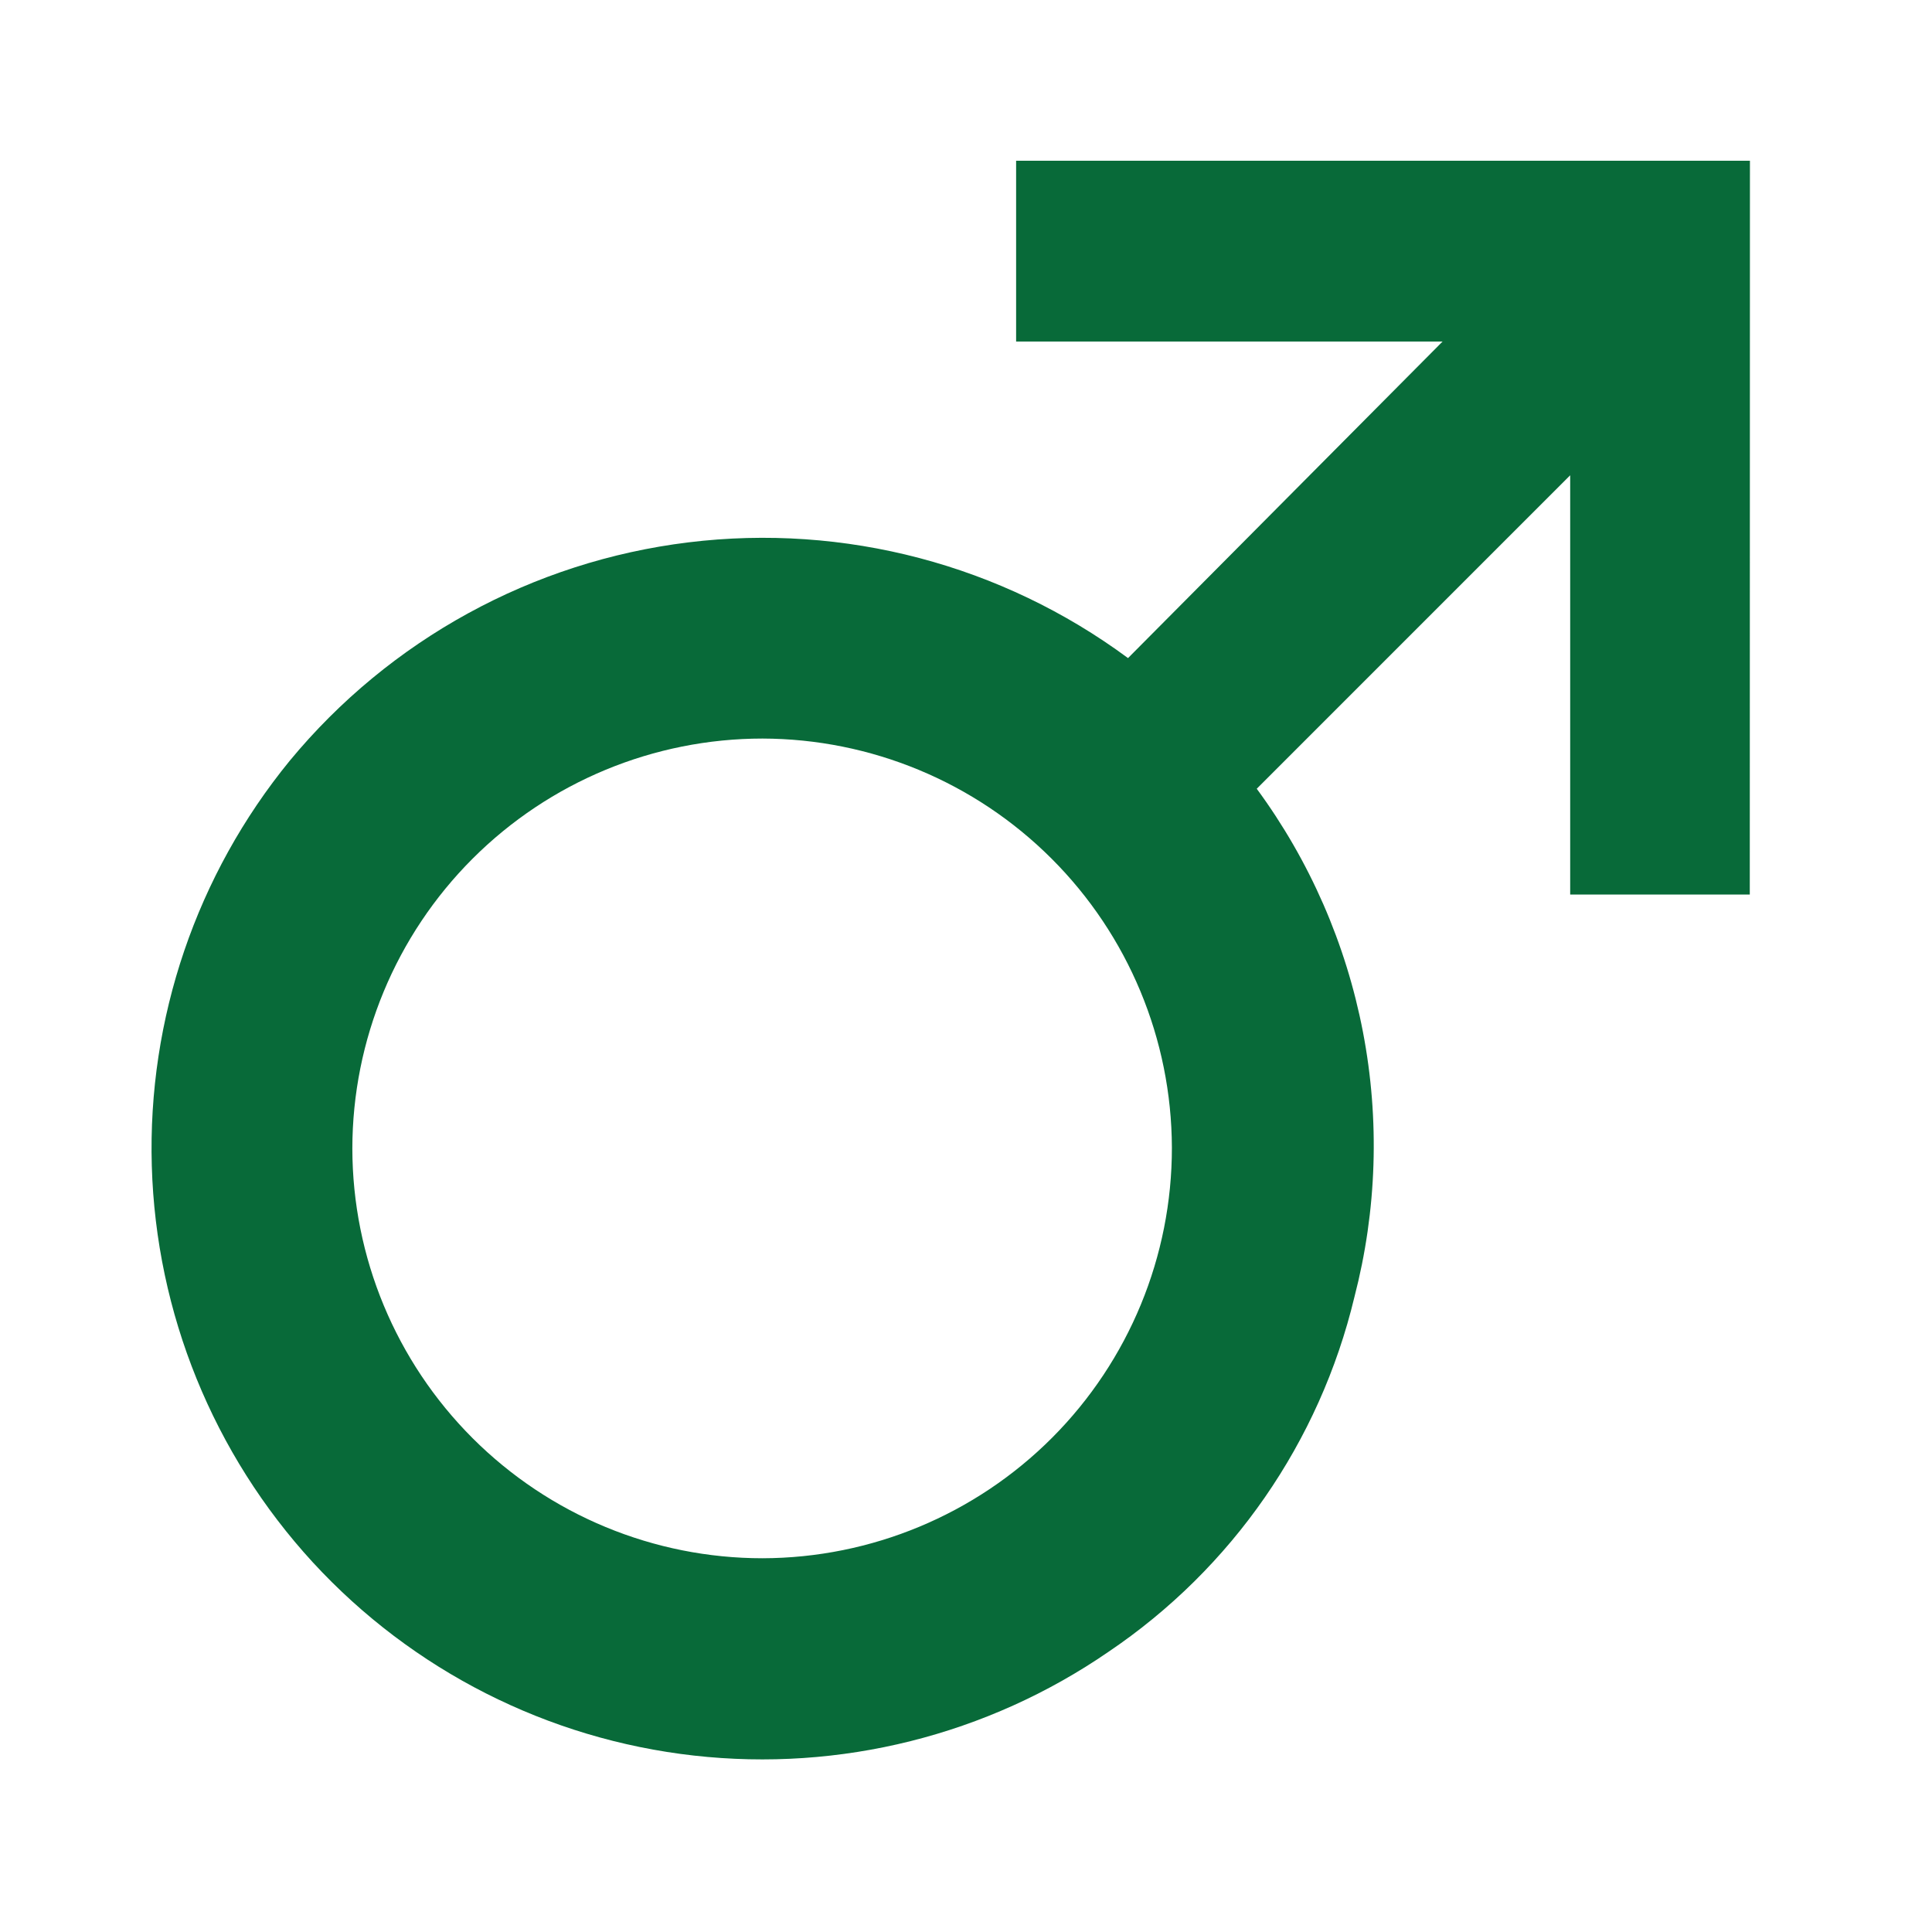 <svg width="51" height="51" viewBox="0 0 51 51" fill="none" xmlns="http://www.w3.org/2000/svg">
<path d="M46.19 23.614H41.449V12.546L33.175 20.821C34.575 22.725 35.532 24.918 35.978 27.239C36.424 29.56 36.347 31.951 35.753 34.239C34.837 38.063 32.521 41.405 29.261 43.604C26.062 45.805 22.177 46.777 18.319 46.343C14.46 45.91 10.888 44.098 8.258 41.242C5.628 38.378 4.119 34.662 4.007 30.775C3.895 26.889 5.188 23.092 7.649 20.081C10.291 16.884 14.057 14.821 18.173 14.317C22.29 13.813 26.442 14.906 29.777 17.372L38.08 9.016H26.823V4.243H46.194L46.19 23.614ZM20.128 41.134C22.998 41.128 25.749 39.983 27.775 37.951C29.802 35.918 30.938 33.164 30.935 30.293C30.926 27.431 29.784 24.689 27.759 22.666C25.734 20.642 22.991 19.503 20.128 19.496C17.258 19.497 14.505 20.638 12.475 22.667C10.445 24.696 9.304 27.448 9.301 30.318C9.305 33.188 10.447 35.938 12.477 37.966C14.507 39.994 17.259 41.134 20.128 41.134Z" fill="#086A39"/>
</svg>
